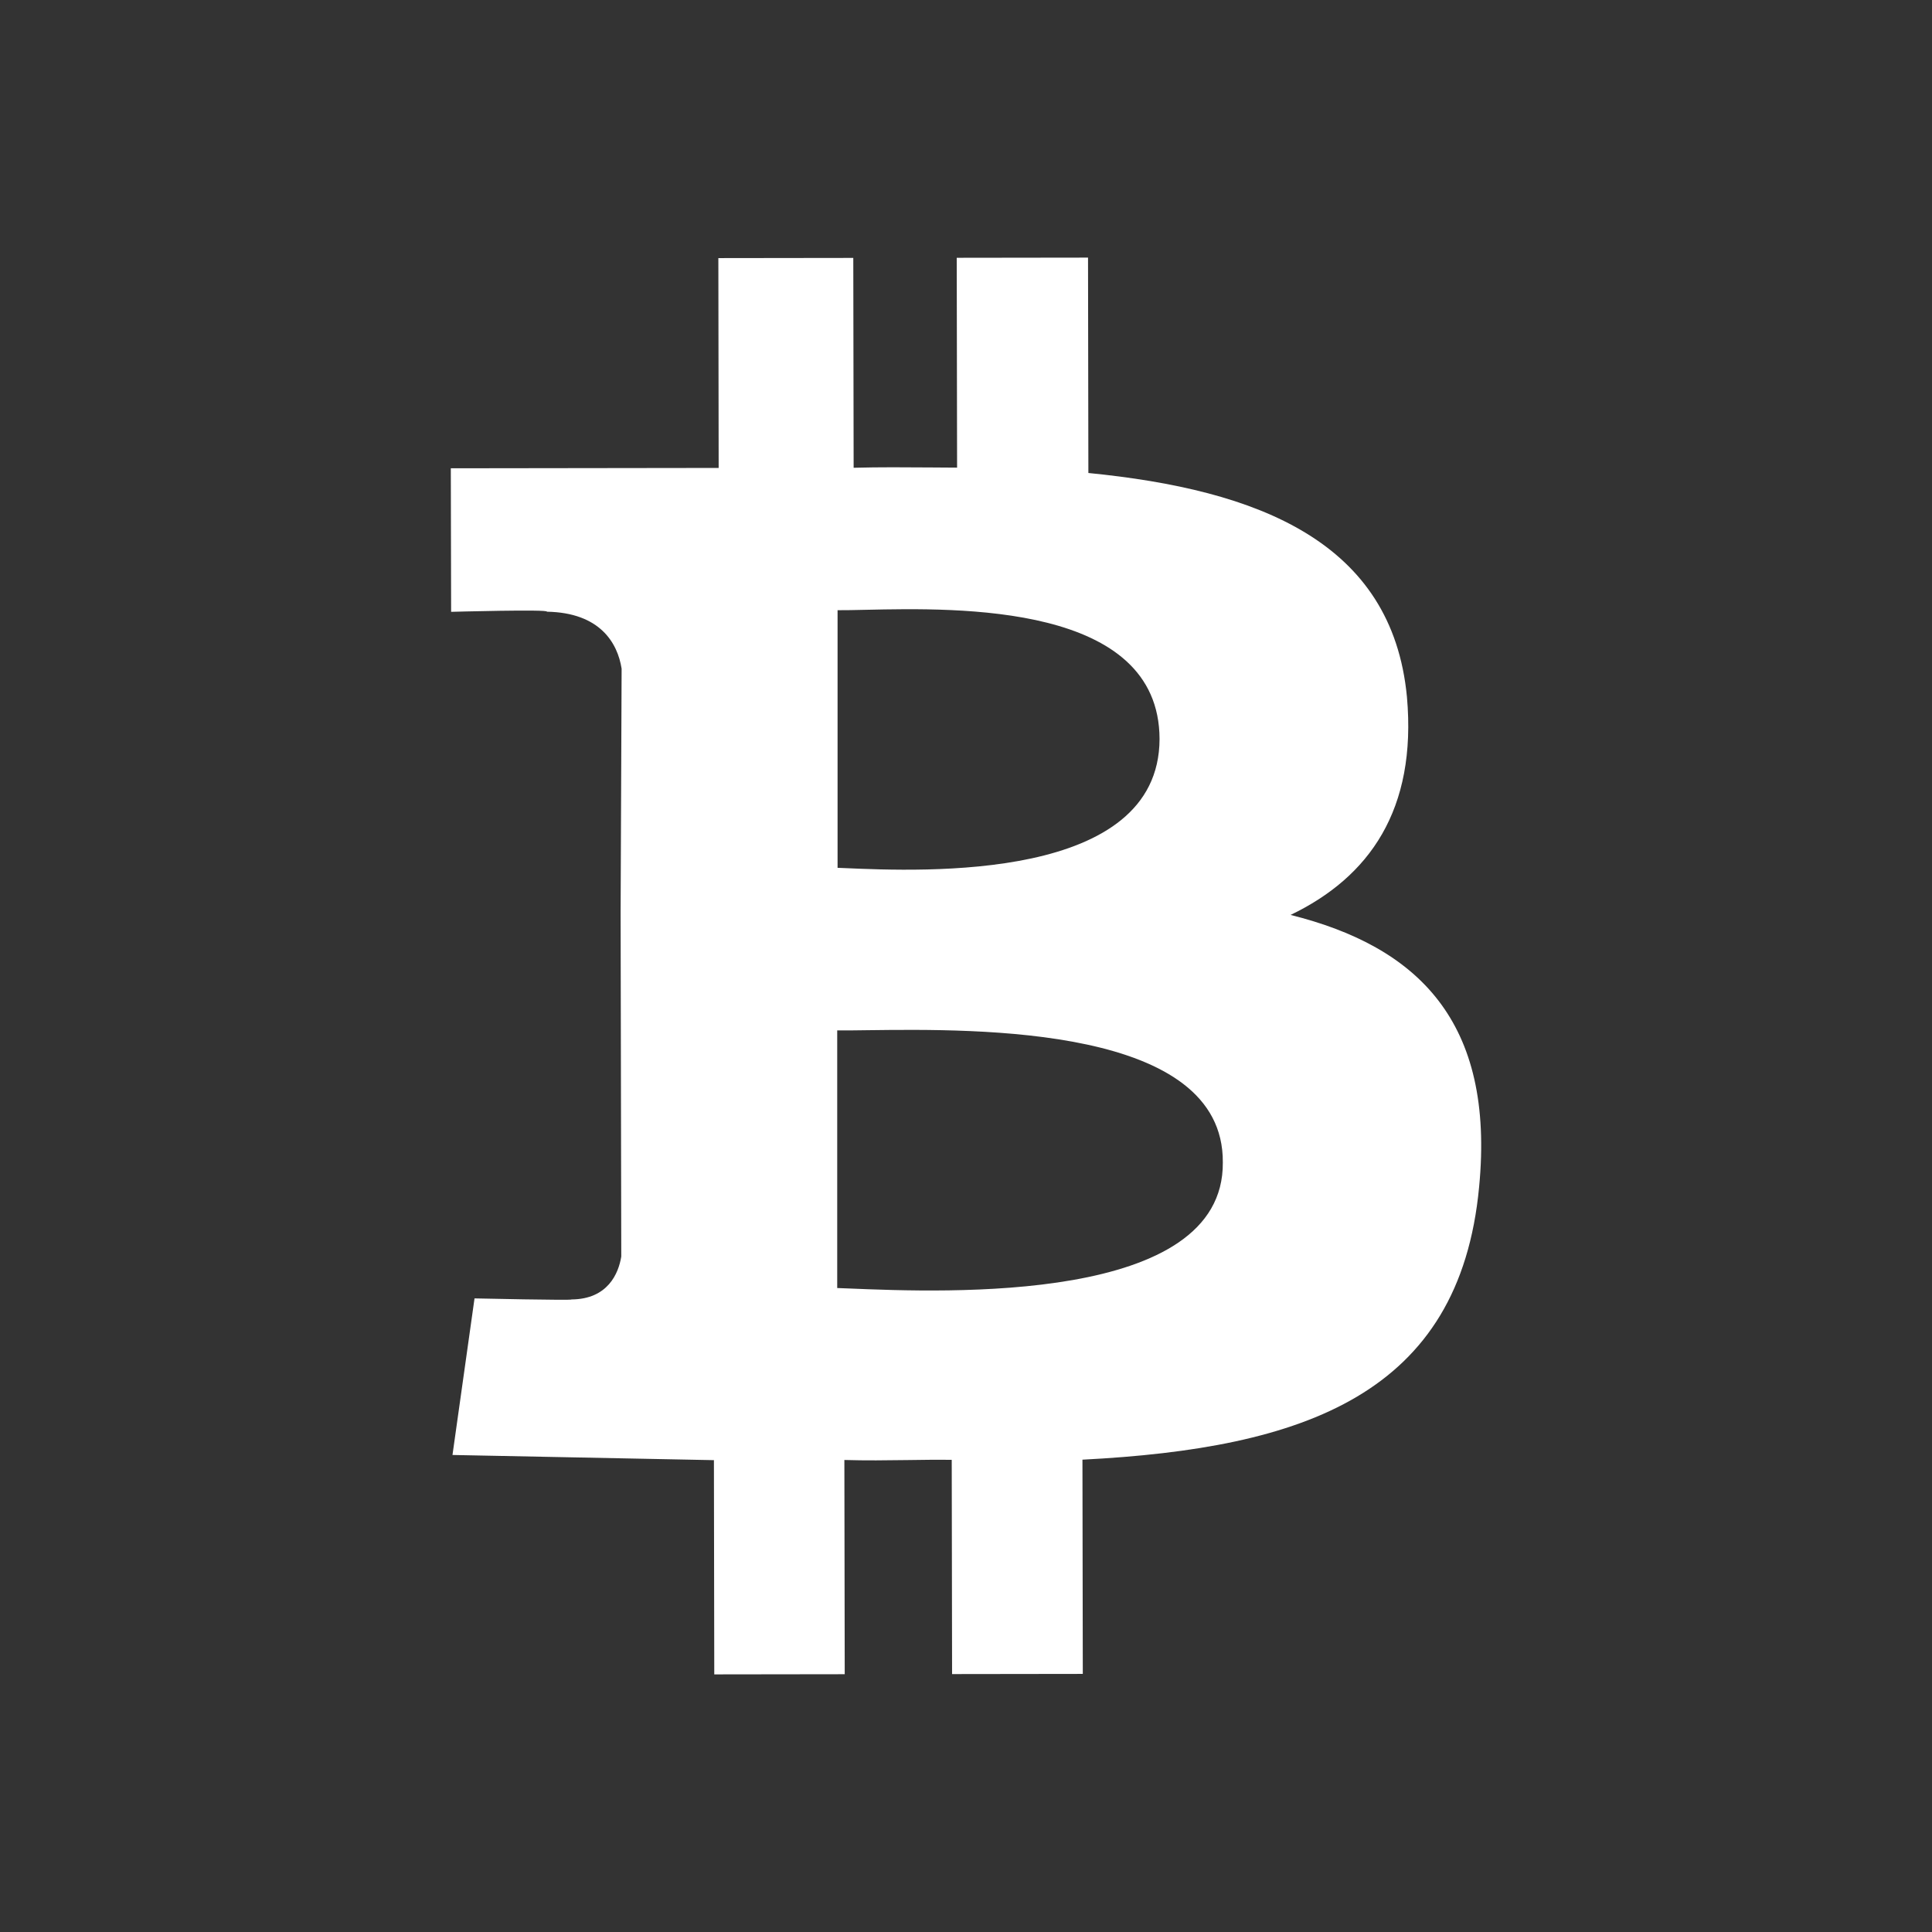 <svg width="44" height="44" viewBox="0 0 44 44" fill="none" xmlns="http://www.w3.org/2000/svg">
<rect x="0" y="0" width="44" height="44" fill="#333333" stroke="none"/>
<path fill-rule="evenodd" clip-rule="evenodd" d="M24.787 10.772C28.665 11.155 31.705 12.339 32.042 15.87C32.271 18.443 31.186 19.974 29.392 20.837C32.288 21.56 34.05 23.26 33.686 27.03C33.243 31.756 29.707 32.984 24.652 33.243L24.66 38.122L21.683 38.126L21.675 33.247C21.35 33.242 21.01 33.247 20.661 33.252H20.661C20.195 33.258 19.713 33.265 19.23 33.25L19.238 38.129L16.267 38.133L16.259 33.254L10.305 33.136L10.807 29.57C10.807 29.57 13.056 29.62 13.014 29.594C13.842 29.589 14.087 29.002 14.149 28.617L14.134 20.796L14.157 15.229C14.066 14.649 13.671 13.952 12.454 13.931C12.52 13.872 10.274 13.934 10.274 13.934L10.267 10.665L16.367 10.657L16.36 5.878L19.433 5.874L19.441 10.653C20.034 10.637 20.619 10.642 21.211 10.646C21.406 10.648 21.601 10.649 21.797 10.65L21.789 5.871L24.779 5.867L24.787 10.772ZM19.075 19.764L19.226 19.77C21.035 19.849 26.4 20.083 26.408 16.83C26.4 13.742 21.834 13.842 19.713 13.888C19.462 13.894 19.246 13.898 19.075 13.897V19.764ZM19.328 29.344C19.233 29.34 19.146 29.337 19.067 29.334V23.467C19.256 23.469 19.493 23.466 19.768 23.462C22.275 23.431 27.875 23.362 27.849 26.475C27.877 29.695 21.556 29.436 19.328 29.344Z" fill="white"/>
</svg>
